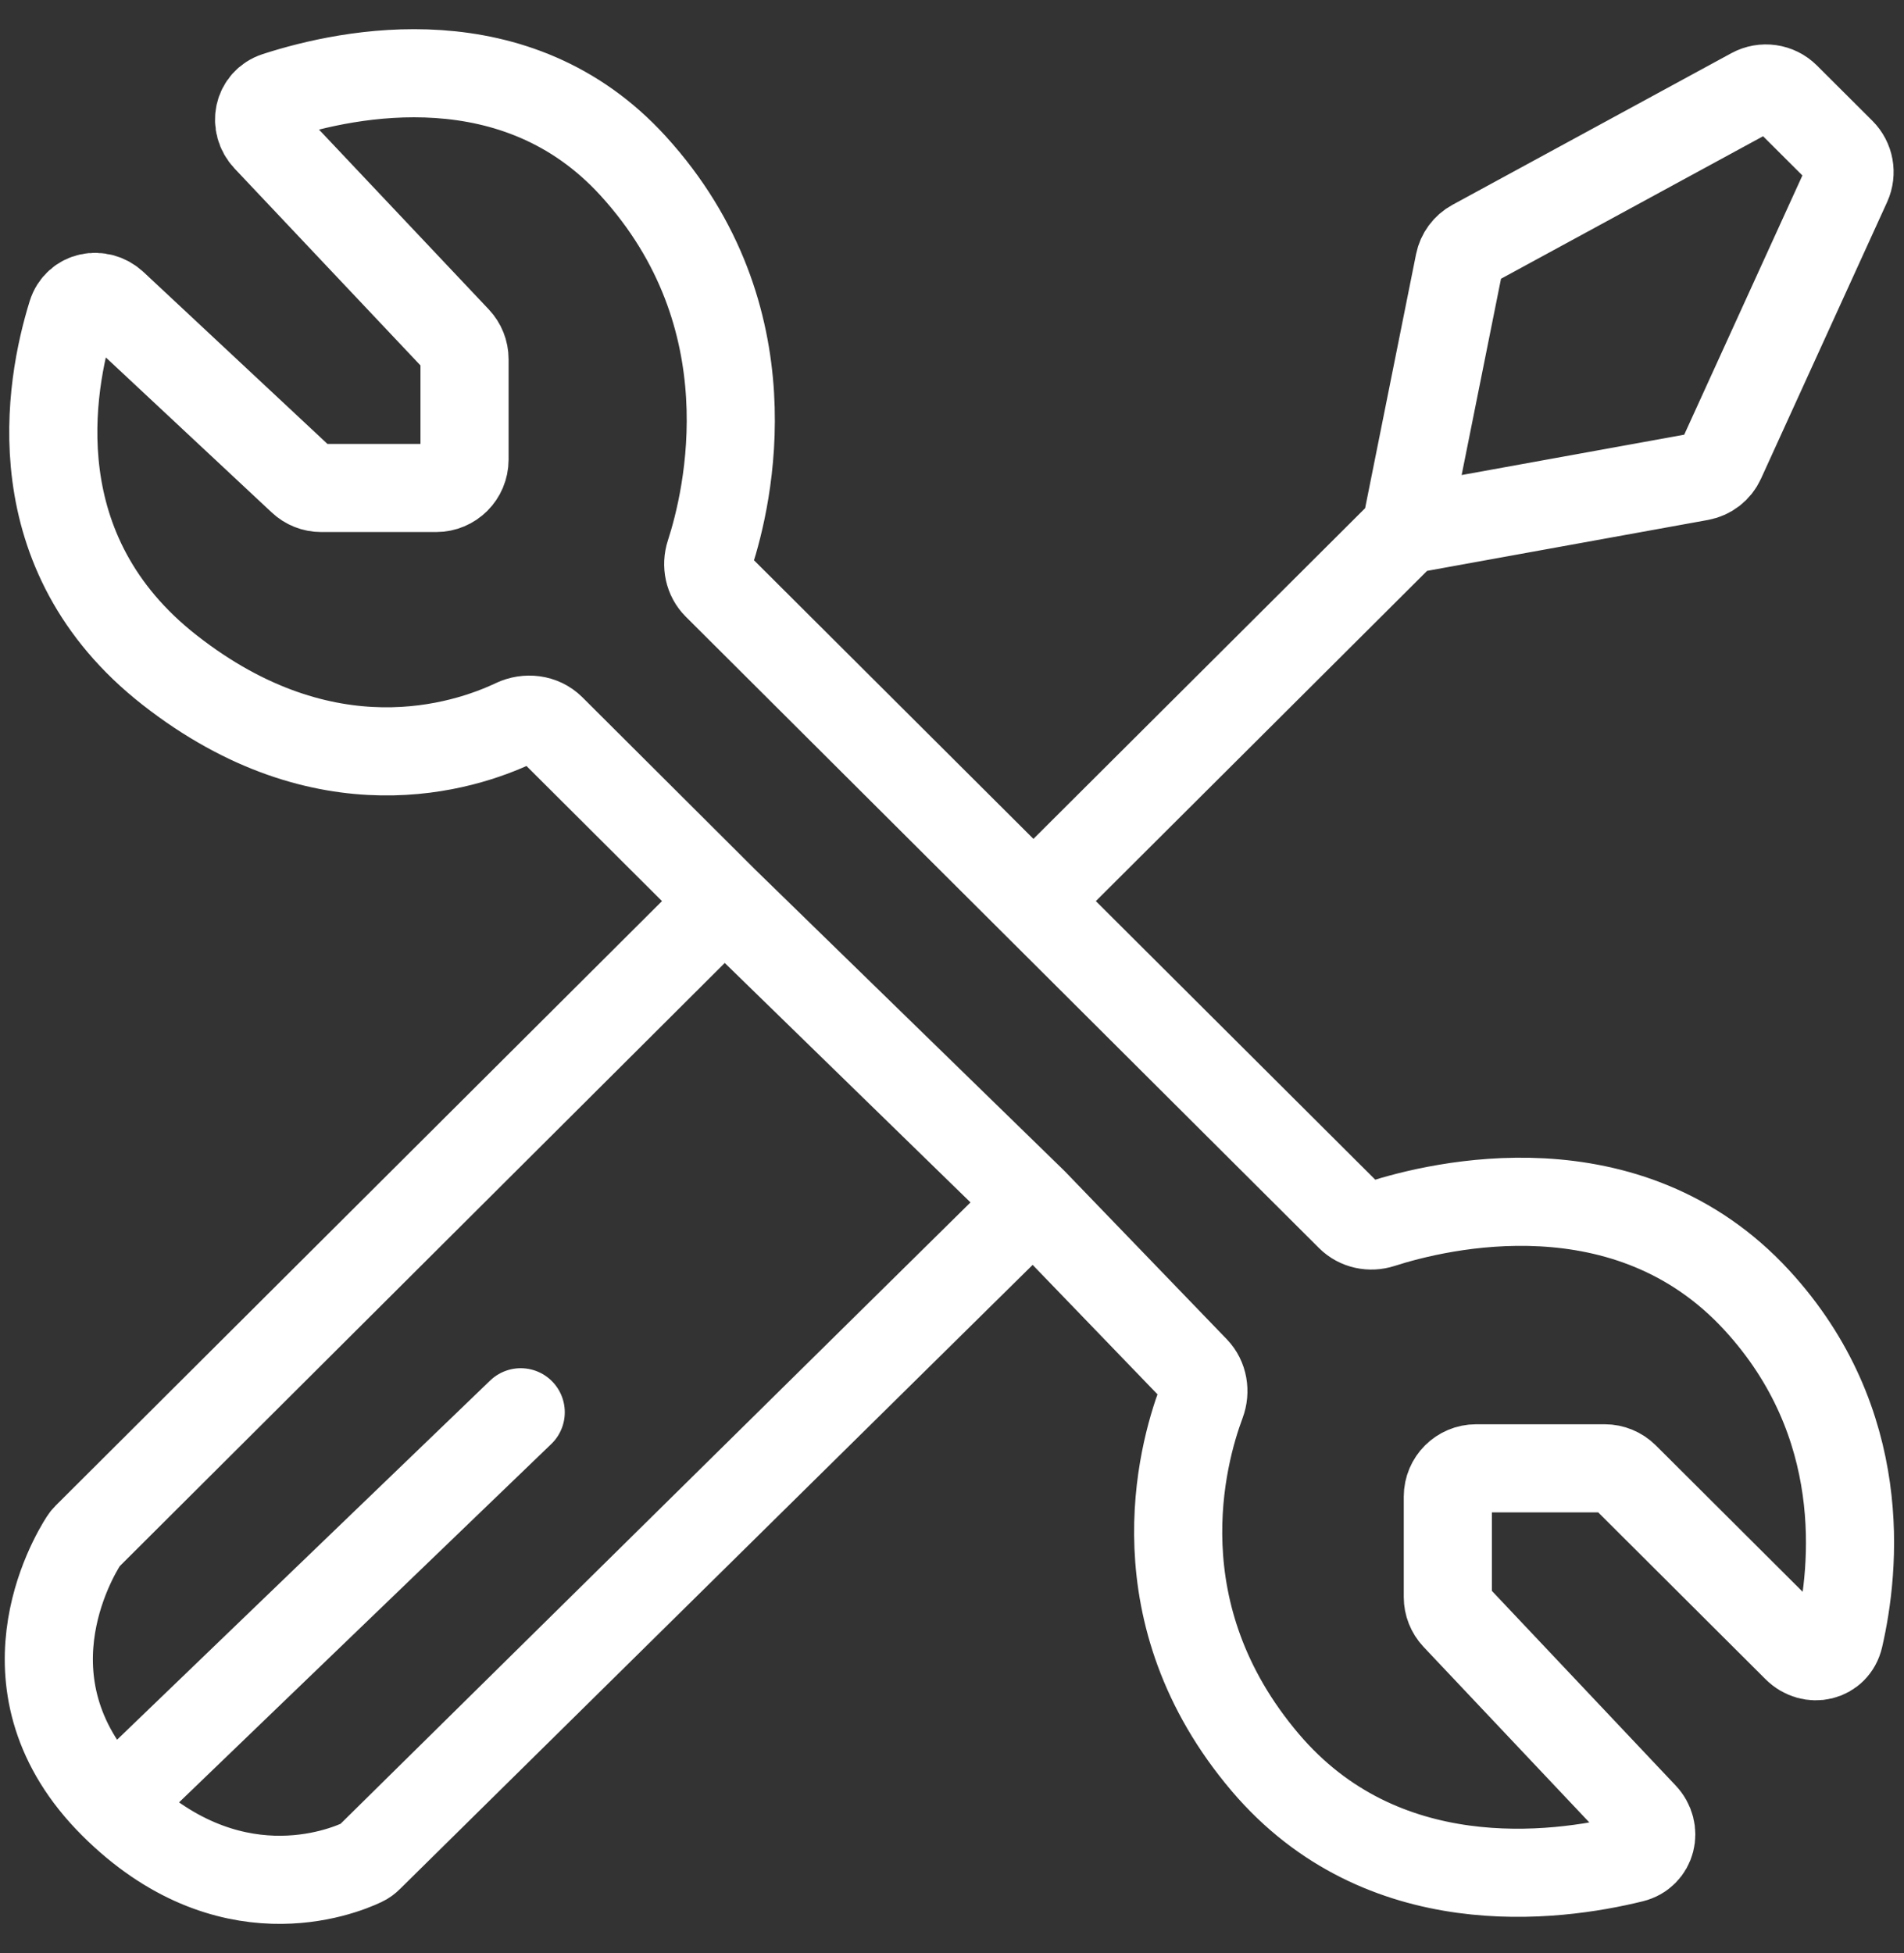 <svg width="39" height="40" viewBox="0 0 39 40" fill="none" xmlns="http://www.w3.org/2000/svg">
    <rect x="0" y="0" width="39" height="40" fill="#333333" stroke="none"/>
    <path d="M21.168 18.455L14.685 11.992C14.517 11.825 14.466 11.573 14.539 11.347C14.916 10.187 15.793 6.495 12.968 3.397C10.578 0.776 7.158 1.481 5.661 1.966C5.285 2.088 5.191 2.546 5.463 2.834L9.356 6.957C9.458 7.065 9.515 7.208 9.515 7.356V9.413C9.515 9.734 9.255 9.994 8.934 9.994H6.579C6.432 9.994 6.29 9.938 6.183 9.837L2.328 6.235C2.04 5.966 1.587 6.059 1.47 6.435C1.008 7.921 0.406 11.32 3.473 13.722C6.67 16.227 9.505 15.297 10.538 14.808C10.788 14.689 11.094 14.723 11.29 14.918L14.838 18.455M21.168 18.455L27.656 24.923C27.822 25.088 28.069 25.139 28.292 25.067C29.48 24.685 33.337 23.749 35.986 26.63C38.296 29.142 38 32.113 37.672 33.534C37.578 33.94 37.098 34.048 36.803 33.754L33.279 30.241C33.17 30.133 33.022 30.072 32.869 30.072H30.237C29.916 30.072 29.656 30.331 29.656 30.652V32.709C29.656 32.857 29.713 33 29.814 33.108L33.667 37.188C33.95 37.488 33.834 37.965 33.434 38.063C31.845 38.455 28.306 38.911 25.915 36.095C23.33 33.049 24.2 29.812 24.606 28.729C24.692 28.498 24.65 28.232 24.479 28.055L21.168 24.622M21.168 18.455L28.793 10.854M28.793 10.854L29.89 5.384C29.924 5.215 30.031 5.07 30.182 4.988L35.893 1.883C36.119 1.76 36.398 1.8 36.58 1.981L37.714 3.112C37.886 3.283 37.933 3.543 37.833 3.764L35.249 9.431C35.17 9.604 35.011 9.727 34.824 9.761L28.793 10.854ZM14.838 18.455L1.782 31.47C1.758 31.494 1.737 31.518 1.719 31.547C1.487 31.906 -0.087 34.555 2.322 36.956M14.838 18.455L21.168 24.622M2.322 36.956C4.66 39.286 6.999 38.343 7.43 38.138C7.478 38.116 7.52 38.084 7.557 38.047L21.168 24.622M2.322 36.956L10.666 28.924"
          stroke="white" stroke-width="1.805" stroke-linecap="round"/>
</svg>
